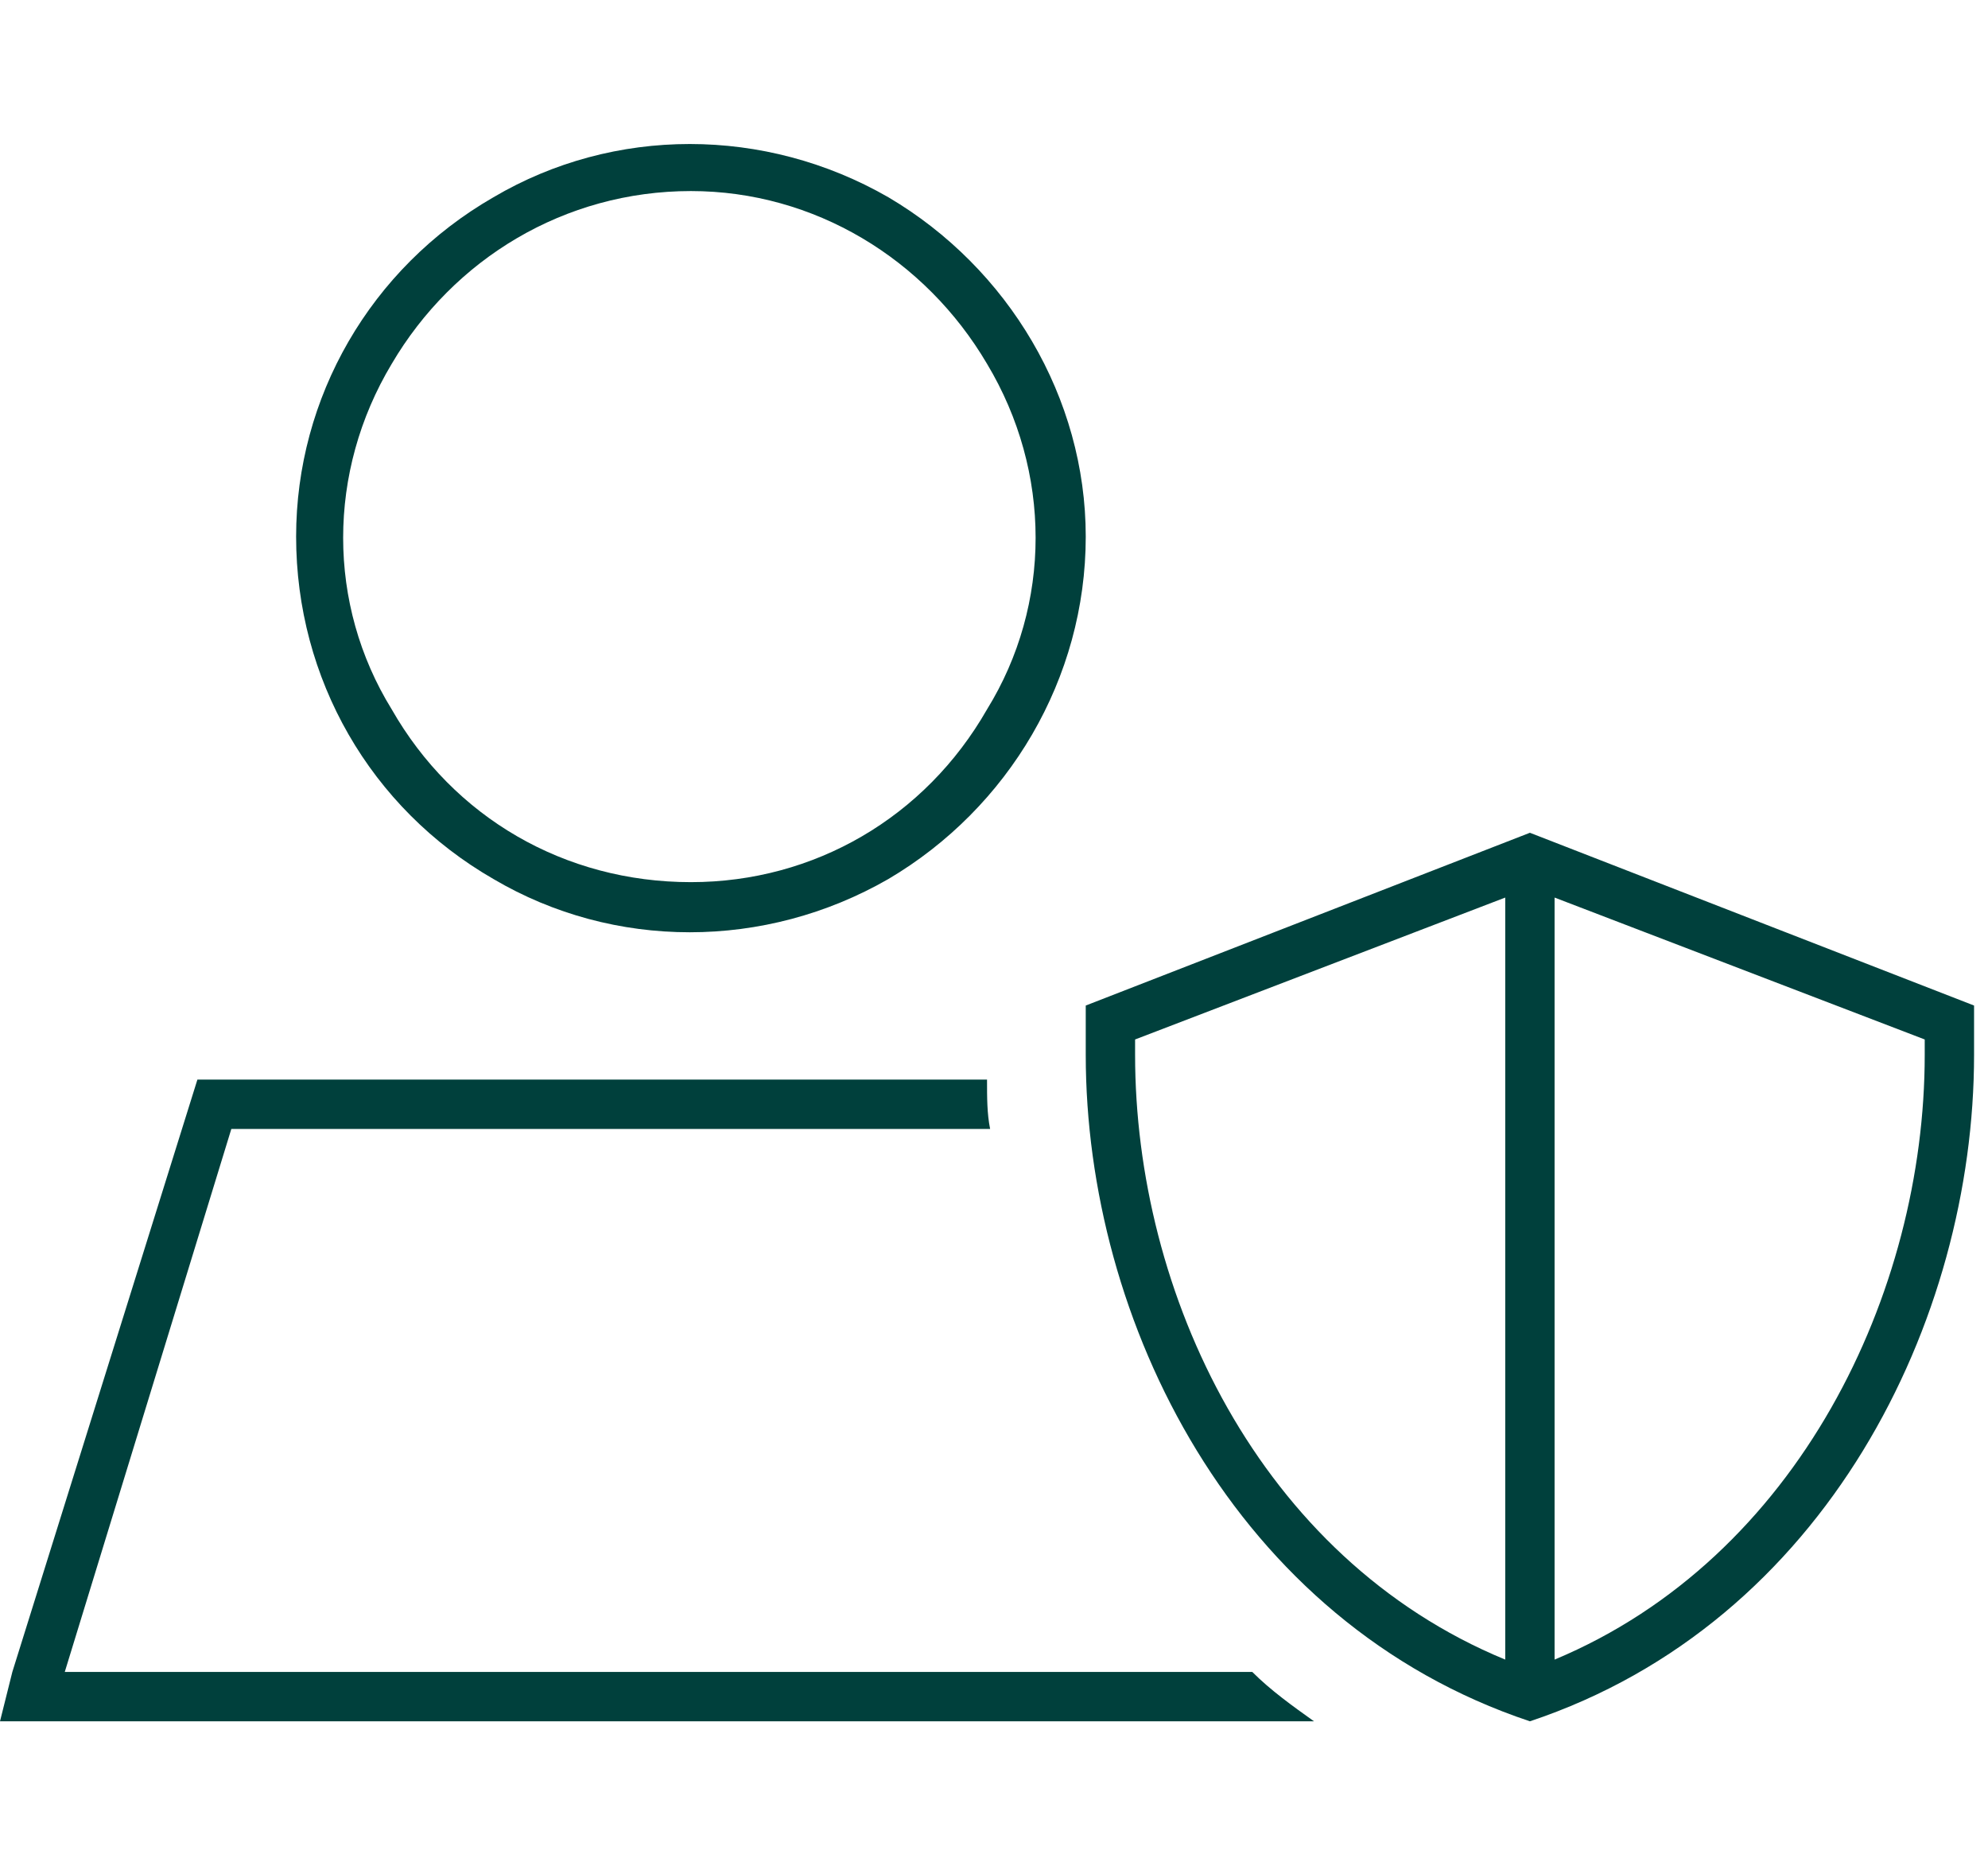 <svg width="107" height="100" viewBox="0 0 107 100" fill="none" xmlns="http://www.w3.org/2000/svg">
<path d="M37.188 10.281C30.381 10.281 24.404 13.934 21.084 19.578C17.598 25.389 17.598 32.527 21.084 38.172C24.404 43.982 30.381 47.469 37.188 47.469C43.828 47.469 49.805 43.982 53.125 38.172C56.611 32.527 56.611 25.389 53.125 19.578C49.805 13.934 43.828 10.281 37.188 10.281ZM12.451 60.75L3.486 89.969H67.402C68.398 90.965 69.561 91.795 70.723 92.625H2.656H0L0.664 89.969L10.625 58.094H53.125C53.125 59.09 53.125 59.92 53.291 60.75H12.451ZM58.438 28.875C58.438 36.512 54.287 43.484 47.812 47.303C41.172 51.121 33.037 51.121 26.562 47.303C19.922 43.484 15.938 36.512 15.938 28.875C15.938 21.404 19.922 14.432 26.562 10.613C33.037 6.795 41.172 6.795 47.812 10.613C54.287 14.432 58.438 21.404 58.438 28.875ZM103.594 55.935L83.672 48.299V89.305C96.787 83.826 103.594 69.549 103.594 56.766V55.935ZM61.094 55.935V56.766C61.094 69.549 67.734 83.826 81.016 89.305V48.299L61.094 55.935ZM82.344 92.625C66.406 87.312 58.438 71.043 58.438 56.766V54.109L82.344 44.812L106.25 54.109V56.766C106.25 71.043 98.281 87.312 82.344 92.625Z" fill="#00403C"/>
</svg>
